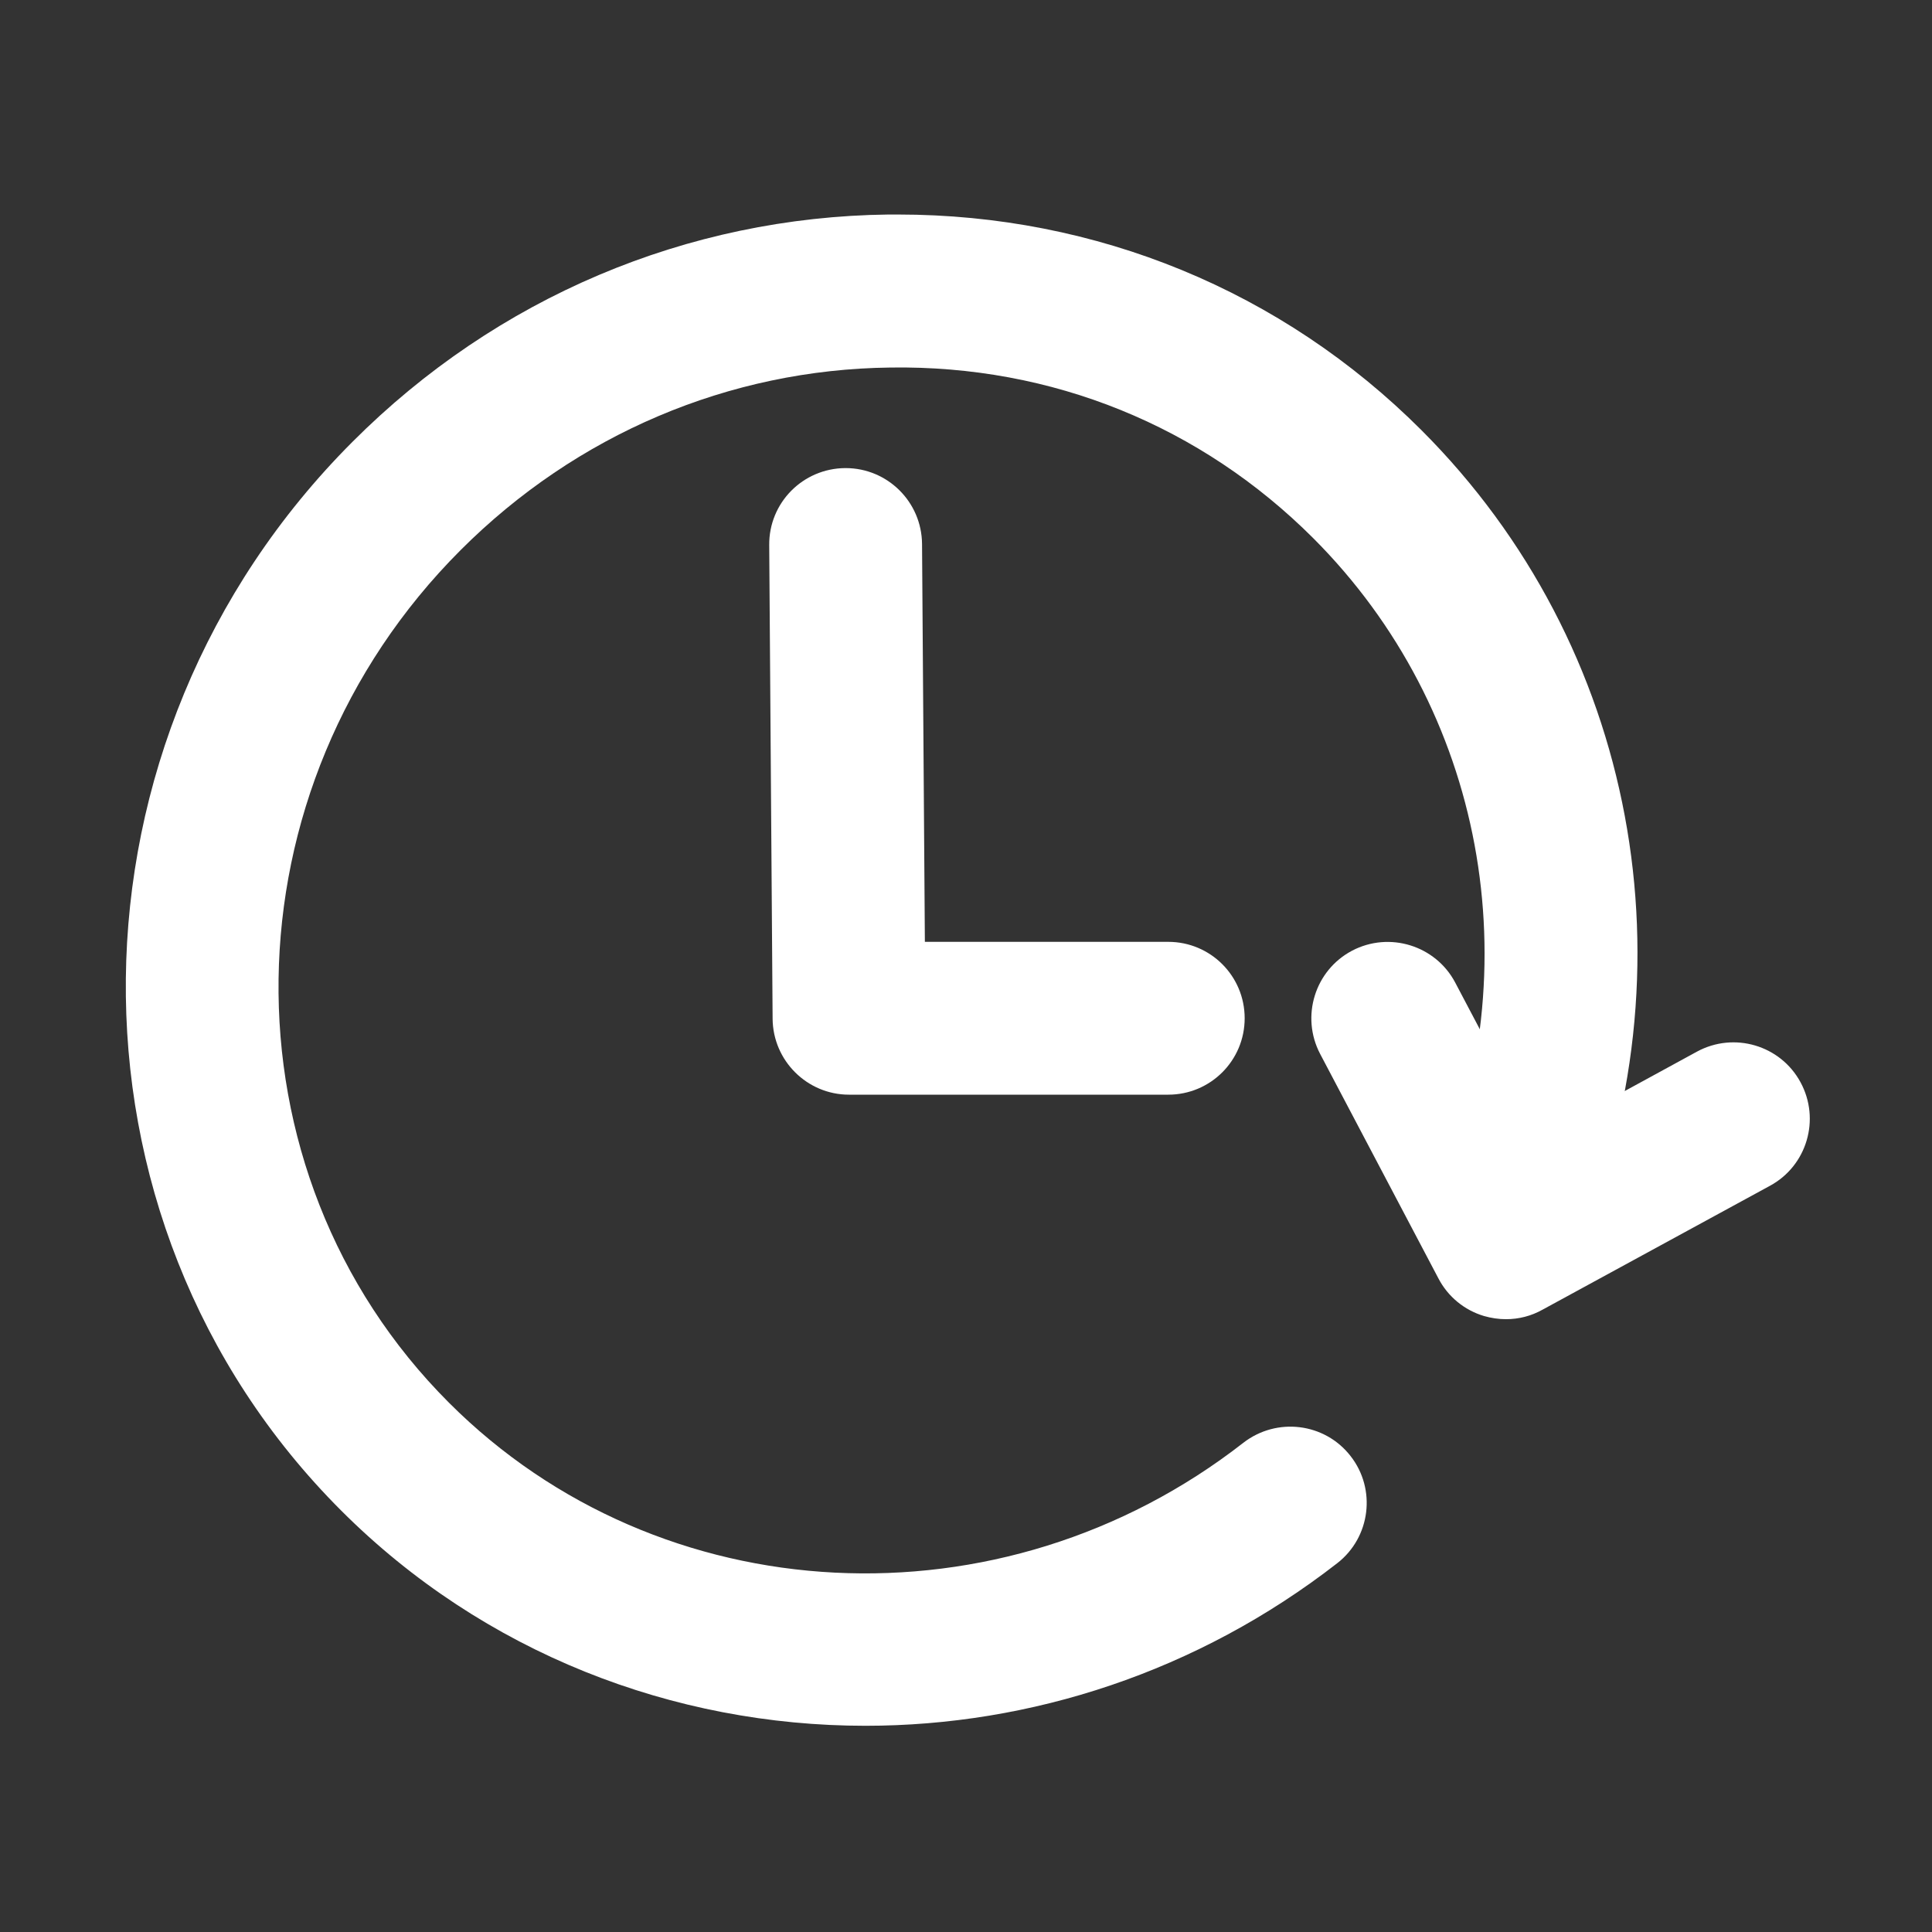 <?xml version="1.0" standalone="no"?><!DOCTYPE svg PUBLIC "-//W3C//DTD SVG 1.1//EN" "http://www.w3.org/Graphics/SVG/1.1/DTD/svg11.dtd"><svg t="1743056121478" class="icon" viewBox="0 0 1024 1024" version="1.1" xmlns="http://www.w3.org/2000/svg" p-id="12651" xmlns:xlink="http://www.w3.org/1999/xlink" width="128" height="128"><rect x="0" y="0" width="1024" height="1024" fill="#333333" stroke="none"/><path d="M458.7 914.7c-101.7 0-202.3-38.5-277.9-114.1C26.3 646.1 29 392 186.9 234.1c76.3-76.4 177.2-119.1 284-120.4h5c105.3 0 203.7 40.5 277.5 114.3 114 114 146.1 285.4 81.7 436.6-8.8 20.6-32.6 30.2-53.1 21.4-20.6-8.8-30.2-32.5-21.4-53.1 51.4-120.6 26-257-64.5-347.6-59.4-59.4-138.3-91.8-224.2-90.5-85.5 1-166.4 35.4-227.7 96.7-126.3 126.3-129.1 329.1-6.2 452 111.9 111.9 292.9 121.1 421 21.2 17.7-13.7 43.1-10.6 56.8 7 13.8 17.6 10.6 43.1-7 56.8-74.2 57.7-162.6 86.2-250.1 86.2z" fill="#ffffff" p-id="12652"></path><path d="M798.2 699.2c-3.9 0-7.9-0.6-11.7-1.7-10.4-3.1-19.1-10.3-24.1-19.9l-62.7-119c-10.4-19.8-2.8-44.3 16.9-54.7 19.8-10.4 44.3-2.8 54.7 16.9l43.6 82.7 84.5-46.1c19.7-10.7 44.3-3.4 54.9 16.2 10.7 19.7 3.4 44.3-16.2 54.9l-120.6 65.7c-5.9 3.3-12.5 5-19.3 5zM619.2 580.2H450c-22.2 0-40.3-18-40.5-40.2l-1.8-251.1c-0.2-22.4 17.8-40.6 40.2-40.8h0.3c22.2 0 40.3 17.9 40.5 40.2l1.5 210.9h129c22.4 0 40.5 18.1 40.5 40.5s-18.1 40.5-40.5 40.5z" fill="#ffffff" p-id="12653"></path></svg>